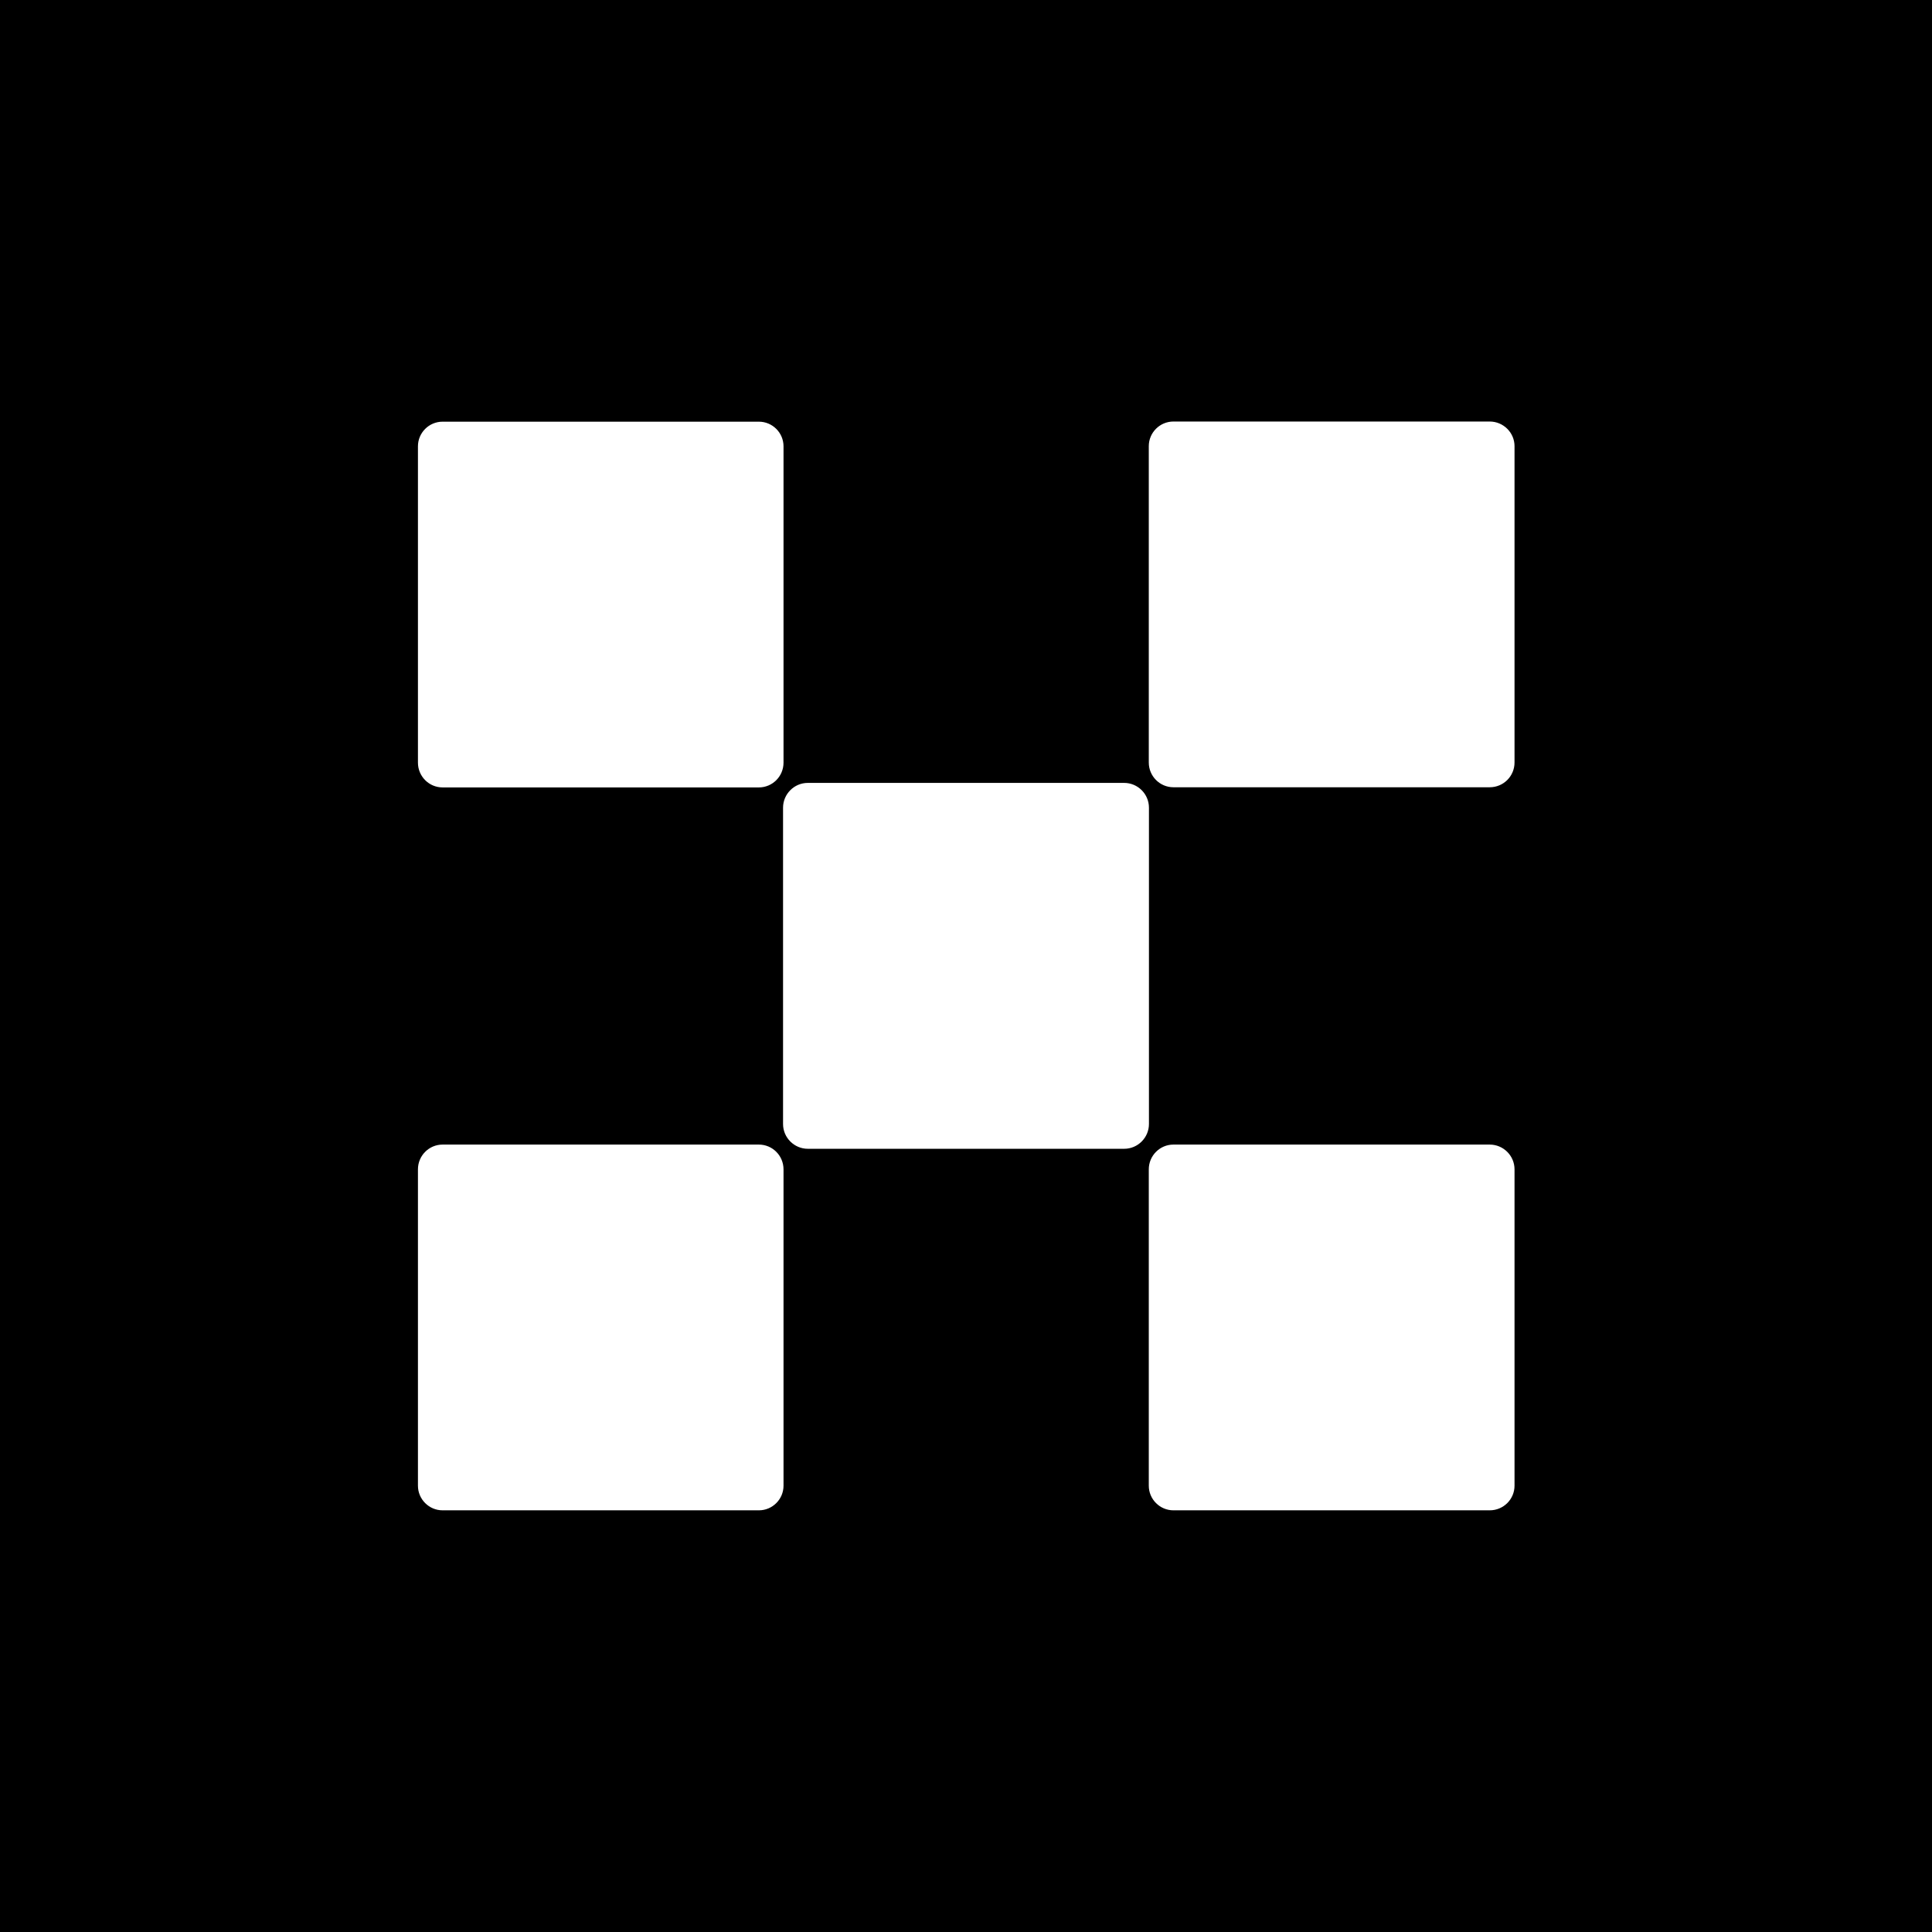 <svg width="242" height="242" viewBox="0 0 242 242" fill="none" xmlns="http://www.w3.org/2000/svg">
<rect x="0" y="0" width="242" height="242" fill="#808080" stroke="none"/>
<g clip-path="url(#clip0_1507_8753)">
<rect width="254" height="254" fill="white"/>
<path d="M0 0V242H242V0H0ZM52.351 55.903C52.351 54.205 53.737 52.819 55.435 52.819H95.059C96.757 52.819 98.143 54.205 98.143 55.903V95.527C98.143 97.245 96.757 98.631 95.059 98.631H55.435C53.737 98.631 52.351 97.245 52.351 95.527V55.903ZM98.143 186.097C98.143 187.795 96.757 189.181 95.059 189.181H55.435C53.737 189.181 52.351 187.795 52.351 186.097V146.473C52.351 144.755 53.737 143.369 55.435 143.369H95.059C96.757 143.369 98.143 144.755 98.143 146.473V186.097ZM140.812 143.896H101.188C99.49 143.896 98.084 142.51 98.084 140.793V101.168C98.084 99.47 99.47 98.065 101.188 98.065H140.812C142.51 98.065 143.916 99.451 143.916 101.168V140.793C143.916 142.491 142.53 143.896 140.812 143.896ZM189.708 186.097C189.708 187.795 188.322 189.181 186.604 189.181H146.98C145.282 189.181 143.896 187.795 143.896 186.097V146.473C143.896 144.755 145.282 143.369 146.98 143.369H186.604C188.302 143.369 189.708 144.755 189.708 146.473V186.097ZM189.708 95.508C189.708 97.225 188.322 98.611 186.604 98.611H146.98C145.282 98.611 143.896 97.225 143.896 95.508V55.884C143.896 54.185 145.282 52.8 146.98 52.8H186.604C188.302 52.8 189.708 54.185 189.708 55.884V95.508Z" fill="black"/>
</g>
<defs>
<clipPath id="clip0_1507_8753">
<rect width="242" height="242" fill="white"/>
</clipPath>
</defs>
</svg>
